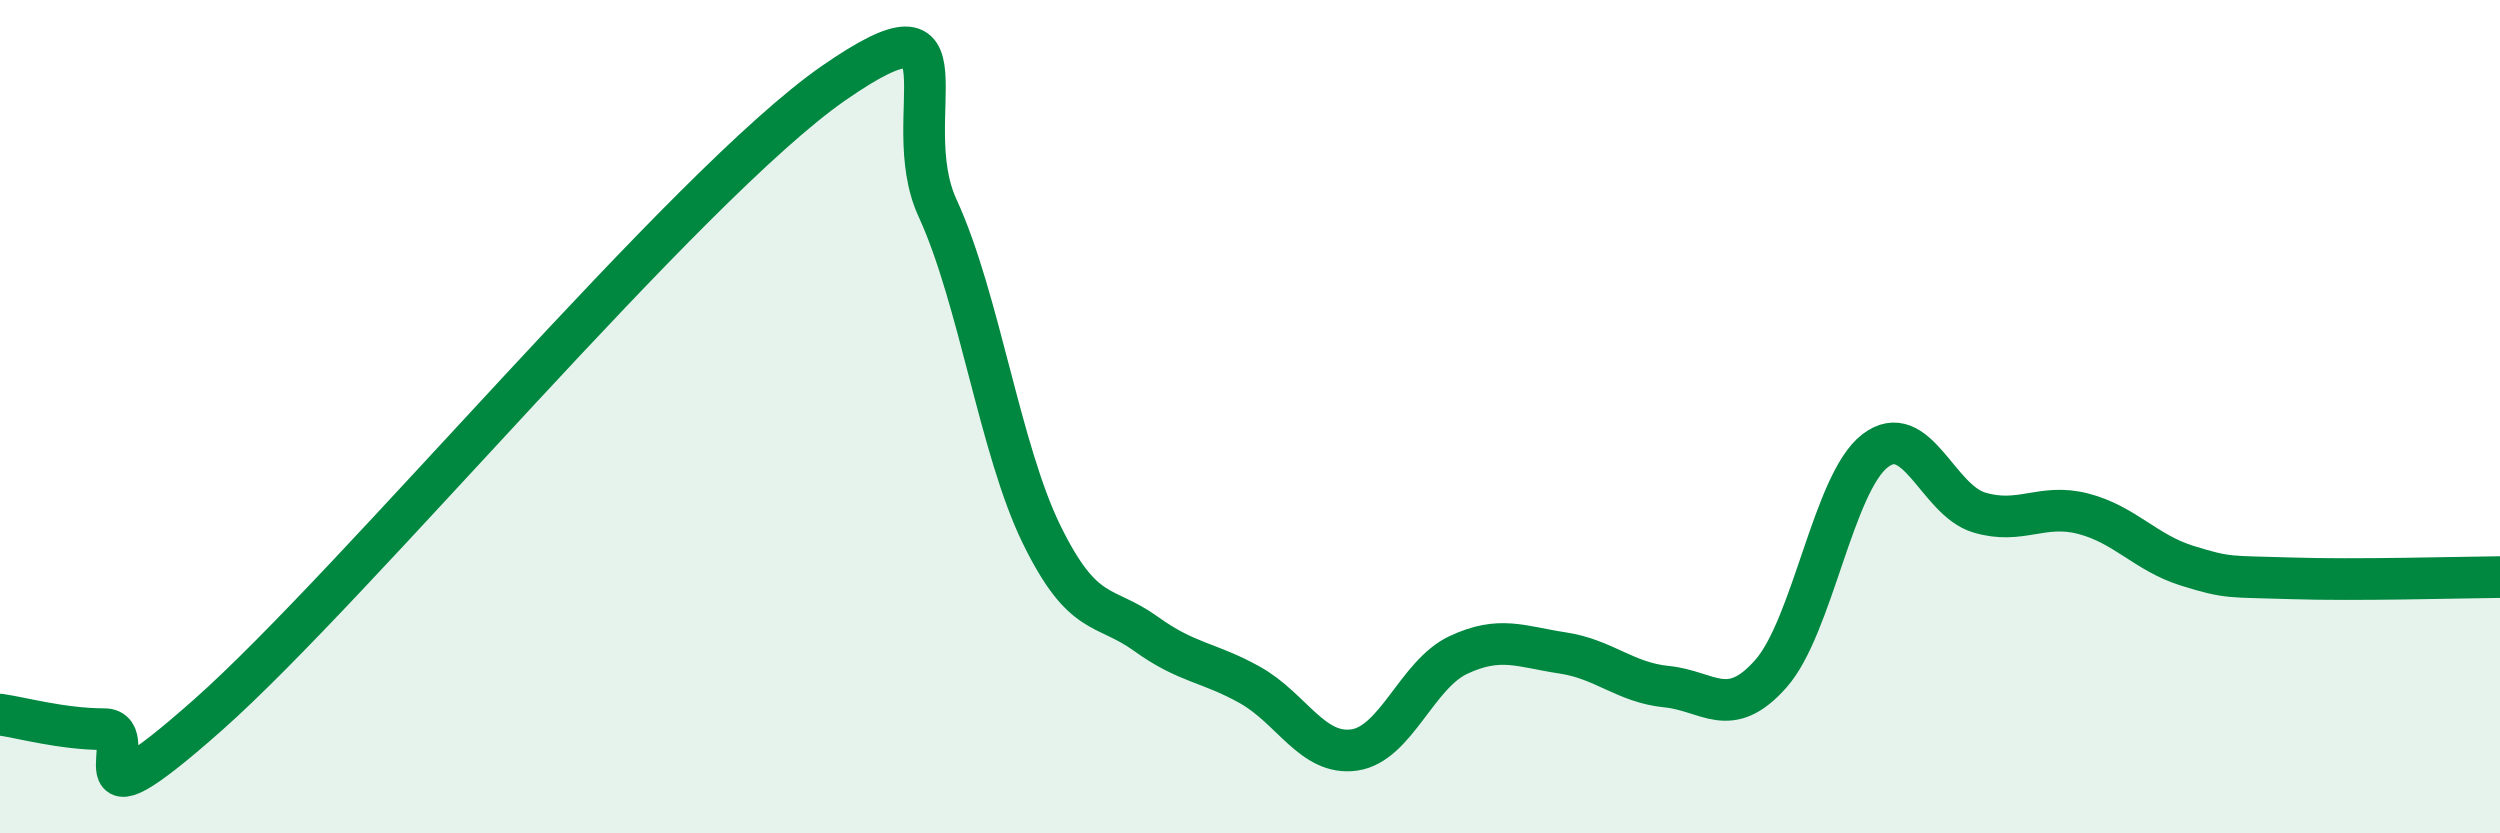 
    <svg width="60" height="20" viewBox="0 0 60 20" xmlns="http://www.w3.org/2000/svg">
      <path
        d="M 0,17.15 C 0.5,17.22 1.5,17.5 2.5,17.5 C 3.5,17.5 1.5,20.25 5,17.15 C 8.5,14.05 16.5,4.43 20,2 C 23.5,-0.43 21.5,2.82 22.5,4.99 C 23.5,7.16 24,10.79 25,12.83 C 26,14.87 26.5,14.49 27.5,15.21 C 28.5,15.93 29,15.88 30,16.44 C 31,17 31.5,18.14 32.5,18 C 33.5,17.86 34,16.19 35,15.72 C 36,15.25 36.5,15.52 37.5,15.67 C 38.5,15.82 39,16.38 40,16.48 C 41,16.58 41.5,17.3 42.5,16.17 C 43.5,15.04 44,11.59 45,10.82 C 46,10.05 46.5,12 47.5,12.3 C 48.5,12.6 49,12.07 50,12.33 C 51,12.59 51.5,13.27 52.5,13.58 C 53.5,13.89 53.5,13.83 55,13.88 C 56.5,13.93 59,13.86 60,13.85L60 20L0 20Z"
        fill="#008740"
        opacity="0.1"
        stroke-linecap="round"
        stroke-linejoin="round"
      />
      <path
        d="M 0,17.15 C 0.5,17.22 1.5,17.5 2.5,17.5 C 3.5,17.5 1.5,20.25 5,17.15 C 8.5,14.05 16.5,4.43 20,2 C 23.5,-0.43 21.5,2.82 22.5,4.99 C 23.5,7.16 24,10.79 25,12.83 C 26,14.87 26.5,14.49 27.5,15.21 C 28.5,15.93 29,15.88 30,16.44 C 31,17 31.5,18.14 32.5,18 C 33.5,17.86 34,16.19 35,15.72 C 36,15.25 36.5,15.52 37.5,15.67 C 38.5,15.82 39,16.38 40,16.48 C 41,16.58 41.5,17.3 42.5,16.17 C 43.5,15.04 44,11.59 45,10.82 C 46,10.05 46.5,12 47.5,12.3 C 48.5,12.6 49,12.07 50,12.33 C 51,12.59 51.5,13.27 52.5,13.58 C 53.5,13.89 53.5,13.83 55,13.88 C 56.5,13.93 59,13.86 60,13.85"
        stroke="#008740"
        stroke-width="1"
        fill="none"
        stroke-linecap="round"
        stroke-linejoin="round"
      />
    </svg>
  